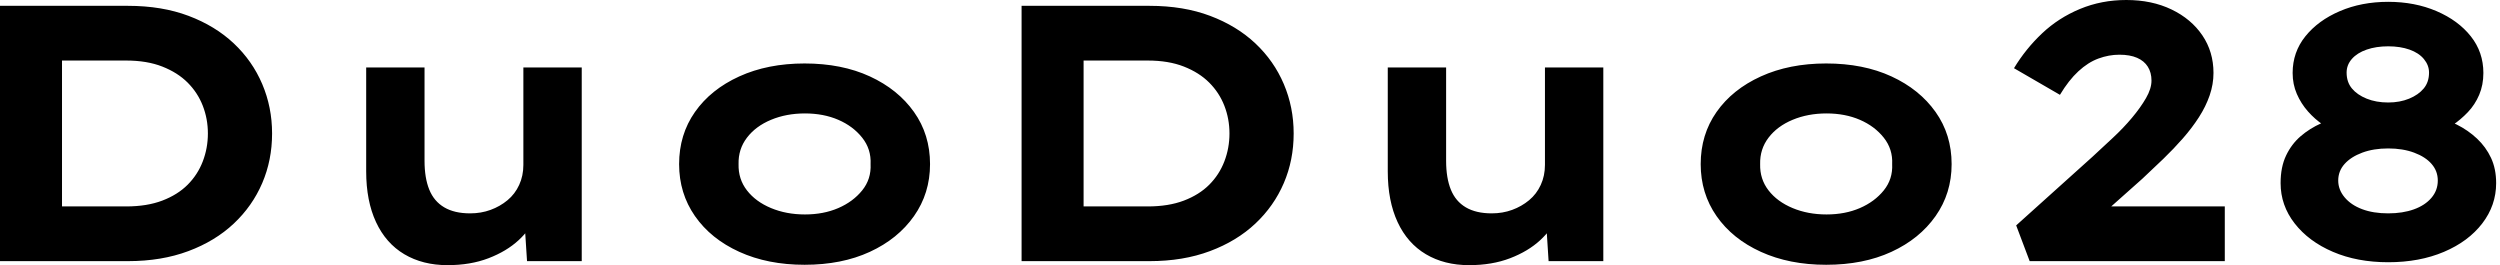<svg baseProfile="full" height="28" version="1.1" viewBox="0 0 264 28" width="264" xmlns="http://www.w3.org/2000/svg" xmlns:ev="http://www.w3.org/2001/xml-events" xmlns:xlink="http://www.w3.org/1999/xlink"><defs /><g><path d="M5.7 27.576V0.616H19.219Q22.801 0.616 25.612 1.675Q28.424 2.735 30.388 4.583Q32.352 6.432 33.392 8.878Q34.432 11.323 34.432 14.096Q34.432 16.908 33.392 19.334Q32.352 21.761 30.388 23.609Q28.424 25.458 25.593 26.517Q22.762 27.576 19.219 27.576ZM12.248 23.109 11.362 21.799H19.026Q21.221 21.799 22.839 21.183Q24.457 20.567 25.516 19.508Q26.575 18.448 27.114 17.043Q27.653 15.637 27.653 14.096Q27.653 12.556 27.114 11.169Q26.575 9.783 25.516 8.724Q24.457 7.664 22.839 7.029Q21.221 6.393 19.026 6.393H11.246L12.248 5.161Z M52.957 28.0Q50.338 28.0 48.393 26.845Q46.448 25.689 45.409 23.455Q44.369 21.221 44.369 18.102V7.125H50.531V16.985Q50.531 18.795 51.032 20.028Q51.532 21.26 52.611 21.895Q53.689 22.531 55.345 22.531Q56.501 22.531 57.502 22.165Q58.503 21.799 59.293 21.144Q60.083 20.49 60.525 19.527Q60.968 18.564 60.968 17.409V7.125H67.131V27.576H61.354L61.084 23.378L62.201 22.916Q61.739 24.187 60.468 25.362Q59.197 26.536 57.29 27.268Q55.384 28.0 52.957 28.0Z M90.663 27.961Q86.773 27.961 83.769 26.594Q80.765 25.227 79.089 22.82Q77.414 20.413 77.414 17.331Q77.414 14.212 79.089 11.824Q80.765 9.436 83.769 8.069Q86.773 6.702 90.663 6.702Q94.591 6.702 97.557 8.069Q100.523 9.436 102.217 11.824Q103.912 14.212 103.912 17.331Q103.912 20.413 102.217 22.82Q100.523 25.227 97.557 26.594Q94.591 27.961 90.663 27.961ZM90.702 22.646Q92.666 22.646 94.226 21.972Q95.785 21.298 96.748 20.105Q97.711 18.911 97.634 17.331Q97.711 15.752 96.748 14.539Q95.785 13.326 94.226 12.652Q92.666 11.978 90.702 11.978Q88.737 11.978 87.12 12.652Q85.502 13.326 84.578 14.539Q83.653 15.752 83.692 17.331Q83.653 18.911 84.578 20.105Q85.502 21.298 87.12 21.972Q88.737 22.646 90.702 22.646Z M113.579 27.576V0.616H127.098Q130.68 0.616 133.491 1.675Q136.303 2.735 138.267 4.583Q140.231 6.432 141.271 8.878Q142.311 11.323 142.311 14.096Q142.311 16.908 141.271 19.334Q140.231 21.761 138.267 23.609Q136.303 25.458 133.472 26.517Q130.641 27.576 127.098 27.576ZM120.127 23.109 119.241 21.799H126.905Q129.1 21.799 130.718 21.183Q132.336 20.567 133.395 19.508Q134.454 18.448 134.993 17.043Q135.532 15.637 135.532 14.096Q135.532 12.556 134.993 11.169Q134.454 9.783 133.395 8.724Q132.336 7.664 130.718 7.029Q129.1 6.393 126.905 6.393H119.125L120.127 5.161Z M160.836 28.0Q158.217 28.0 156.272 26.845Q154.327 25.689 153.287 23.455Q152.248 21.221 152.248 18.102V7.125H158.41V16.985Q158.41 18.795 158.911 20.028Q159.411 21.26 160.49 21.895Q161.568 22.531 163.224 22.531Q164.38 22.531 165.381 22.165Q166.382 21.799 167.172 21.144Q167.961 20.49 168.404 19.527Q168.847 18.564 168.847 17.409V7.125H175.01V27.576H169.232L168.963 23.378L170.08 22.916Q169.618 24.187 168.347 25.362Q167.076 26.536 165.169 27.268Q163.263 28.0 160.836 28.0Z M198.542 27.961Q194.652 27.961 191.648 26.594Q188.644 25.227 186.968 22.82Q185.293 20.413 185.293 17.331Q185.293 14.212 186.968 11.824Q188.644 9.436 191.648 8.069Q194.652 6.702 198.542 6.702Q202.47 6.702 205.436 8.069Q208.402 9.436 210.096 11.824Q211.791 14.212 211.791 17.331Q211.791 20.413 210.096 22.82Q208.402 25.227 205.436 26.594Q202.47 27.961 198.542 27.961ZM198.58 22.646Q200.545 22.646 202.105 21.972Q203.664 21.298 204.627 20.105Q205.59 18.911 205.513 17.331Q205.59 15.752 204.627 14.539Q203.664 13.326 202.105 12.652Q200.545 11.978 198.58 11.978Q196.616 11.978 194.999 12.652Q193.381 13.326 192.457 14.539Q191.532 15.752 191.571 17.331Q191.532 18.911 192.457 20.105Q193.381 21.298 194.999 21.972Q196.616 22.646 198.58 22.646Z M220.033 27.576 218.608 23.802 226.657 16.561Q227.697 15.598 228.814 14.558Q229.931 13.519 230.836 12.44Q231.741 11.362 232.319 10.36Q232.897 9.359 232.897 8.512Q232.897 7.664 232.512 7.048Q232.127 6.432 231.376 6.105Q230.624 5.777 229.508 5.777Q228.391 5.777 227.293 6.182Q226.195 6.586 225.175 7.53Q224.154 8.473 223.23 10.014L218.377 7.202Q219.609 5.161 221.343 3.524Q223.076 1.887 225.348 0.944Q227.62 0.0 230.239 0.0Q232.935 0.0 235.015 1.001Q237.095 2.003 238.27 3.736Q239.444 5.469 239.444 7.703Q239.444 8.897 239.04 10.072Q238.635 11.246 237.904 12.382Q237.172 13.519 236.209 14.616Q235.246 15.714 234.149 16.773Q233.051 17.832 231.934 18.872L224.924 25.111L224.655 21.799H240.638V27.576Z M257.893 27.692Q254.619 27.692 252.058 26.594Q249.497 25.497 248.014 23.59Q246.531 21.684 246.531 19.334Q246.531 17.64 247.109 16.426Q247.686 15.213 248.649 14.385Q249.612 13.557 250.825 13.018Q252.039 12.479 253.232 12.132L252.809 14.173Q251.923 13.788 251.037 13.191Q250.151 12.594 249.42 11.766Q248.688 10.938 248.245 9.917Q247.802 8.897 247.802 7.703Q247.802 5.508 249.15 3.832Q250.498 2.157 252.79 1.175Q255.081 0.193 257.893 0.193Q260.704 0.193 262.996 1.175Q265.287 2.157 266.616 3.832Q267.945 5.508 267.945 7.703Q267.945 8.974 267.502 10.014Q267.059 11.054 266.308 11.843Q265.557 12.633 264.671 13.23Q263.785 13.827 262.938 14.173L262.591 12.248Q263.939 12.556 265.133 13.153Q266.327 13.75 267.271 14.635Q268.215 15.521 268.754 16.677Q269.293 17.832 269.293 19.334Q269.293 21.684 267.829 23.59Q266.366 25.497 263.785 26.594Q261.205 27.692 257.893 27.692ZM257.893 22.531Q259.433 22.531 260.608 22.107Q261.783 21.684 262.457 20.894Q263.131 20.105 263.131 19.065Q263.131 18.063 262.476 17.312Q261.821 16.561 260.627 16.118Q259.433 15.675 257.893 15.675Q256.352 15.675 255.158 16.118Q253.964 16.561 253.29 17.312Q252.616 18.063 252.616 19.065Q252.616 20.028 253.29 20.836Q253.964 21.645 255.139 22.088Q256.314 22.531 257.893 22.531ZM257.893 10.823Q259.125 10.823 260.107 10.418Q261.089 10.014 261.648 9.34Q262.206 8.666 262.206 7.664Q262.206 6.894 261.667 6.239Q261.128 5.585 260.146 5.238Q259.164 4.891 257.893 4.891Q256.622 4.891 255.62 5.238Q254.619 5.585 254.061 6.22Q253.502 6.856 253.502 7.664Q253.502 8.666 254.061 9.34Q254.619 10.014 255.62 10.418Q256.622 10.823 257.893 10.823Z " fill="rgb(0,0,0)" transform="translate(-5.7, 0)" /></g></svg>